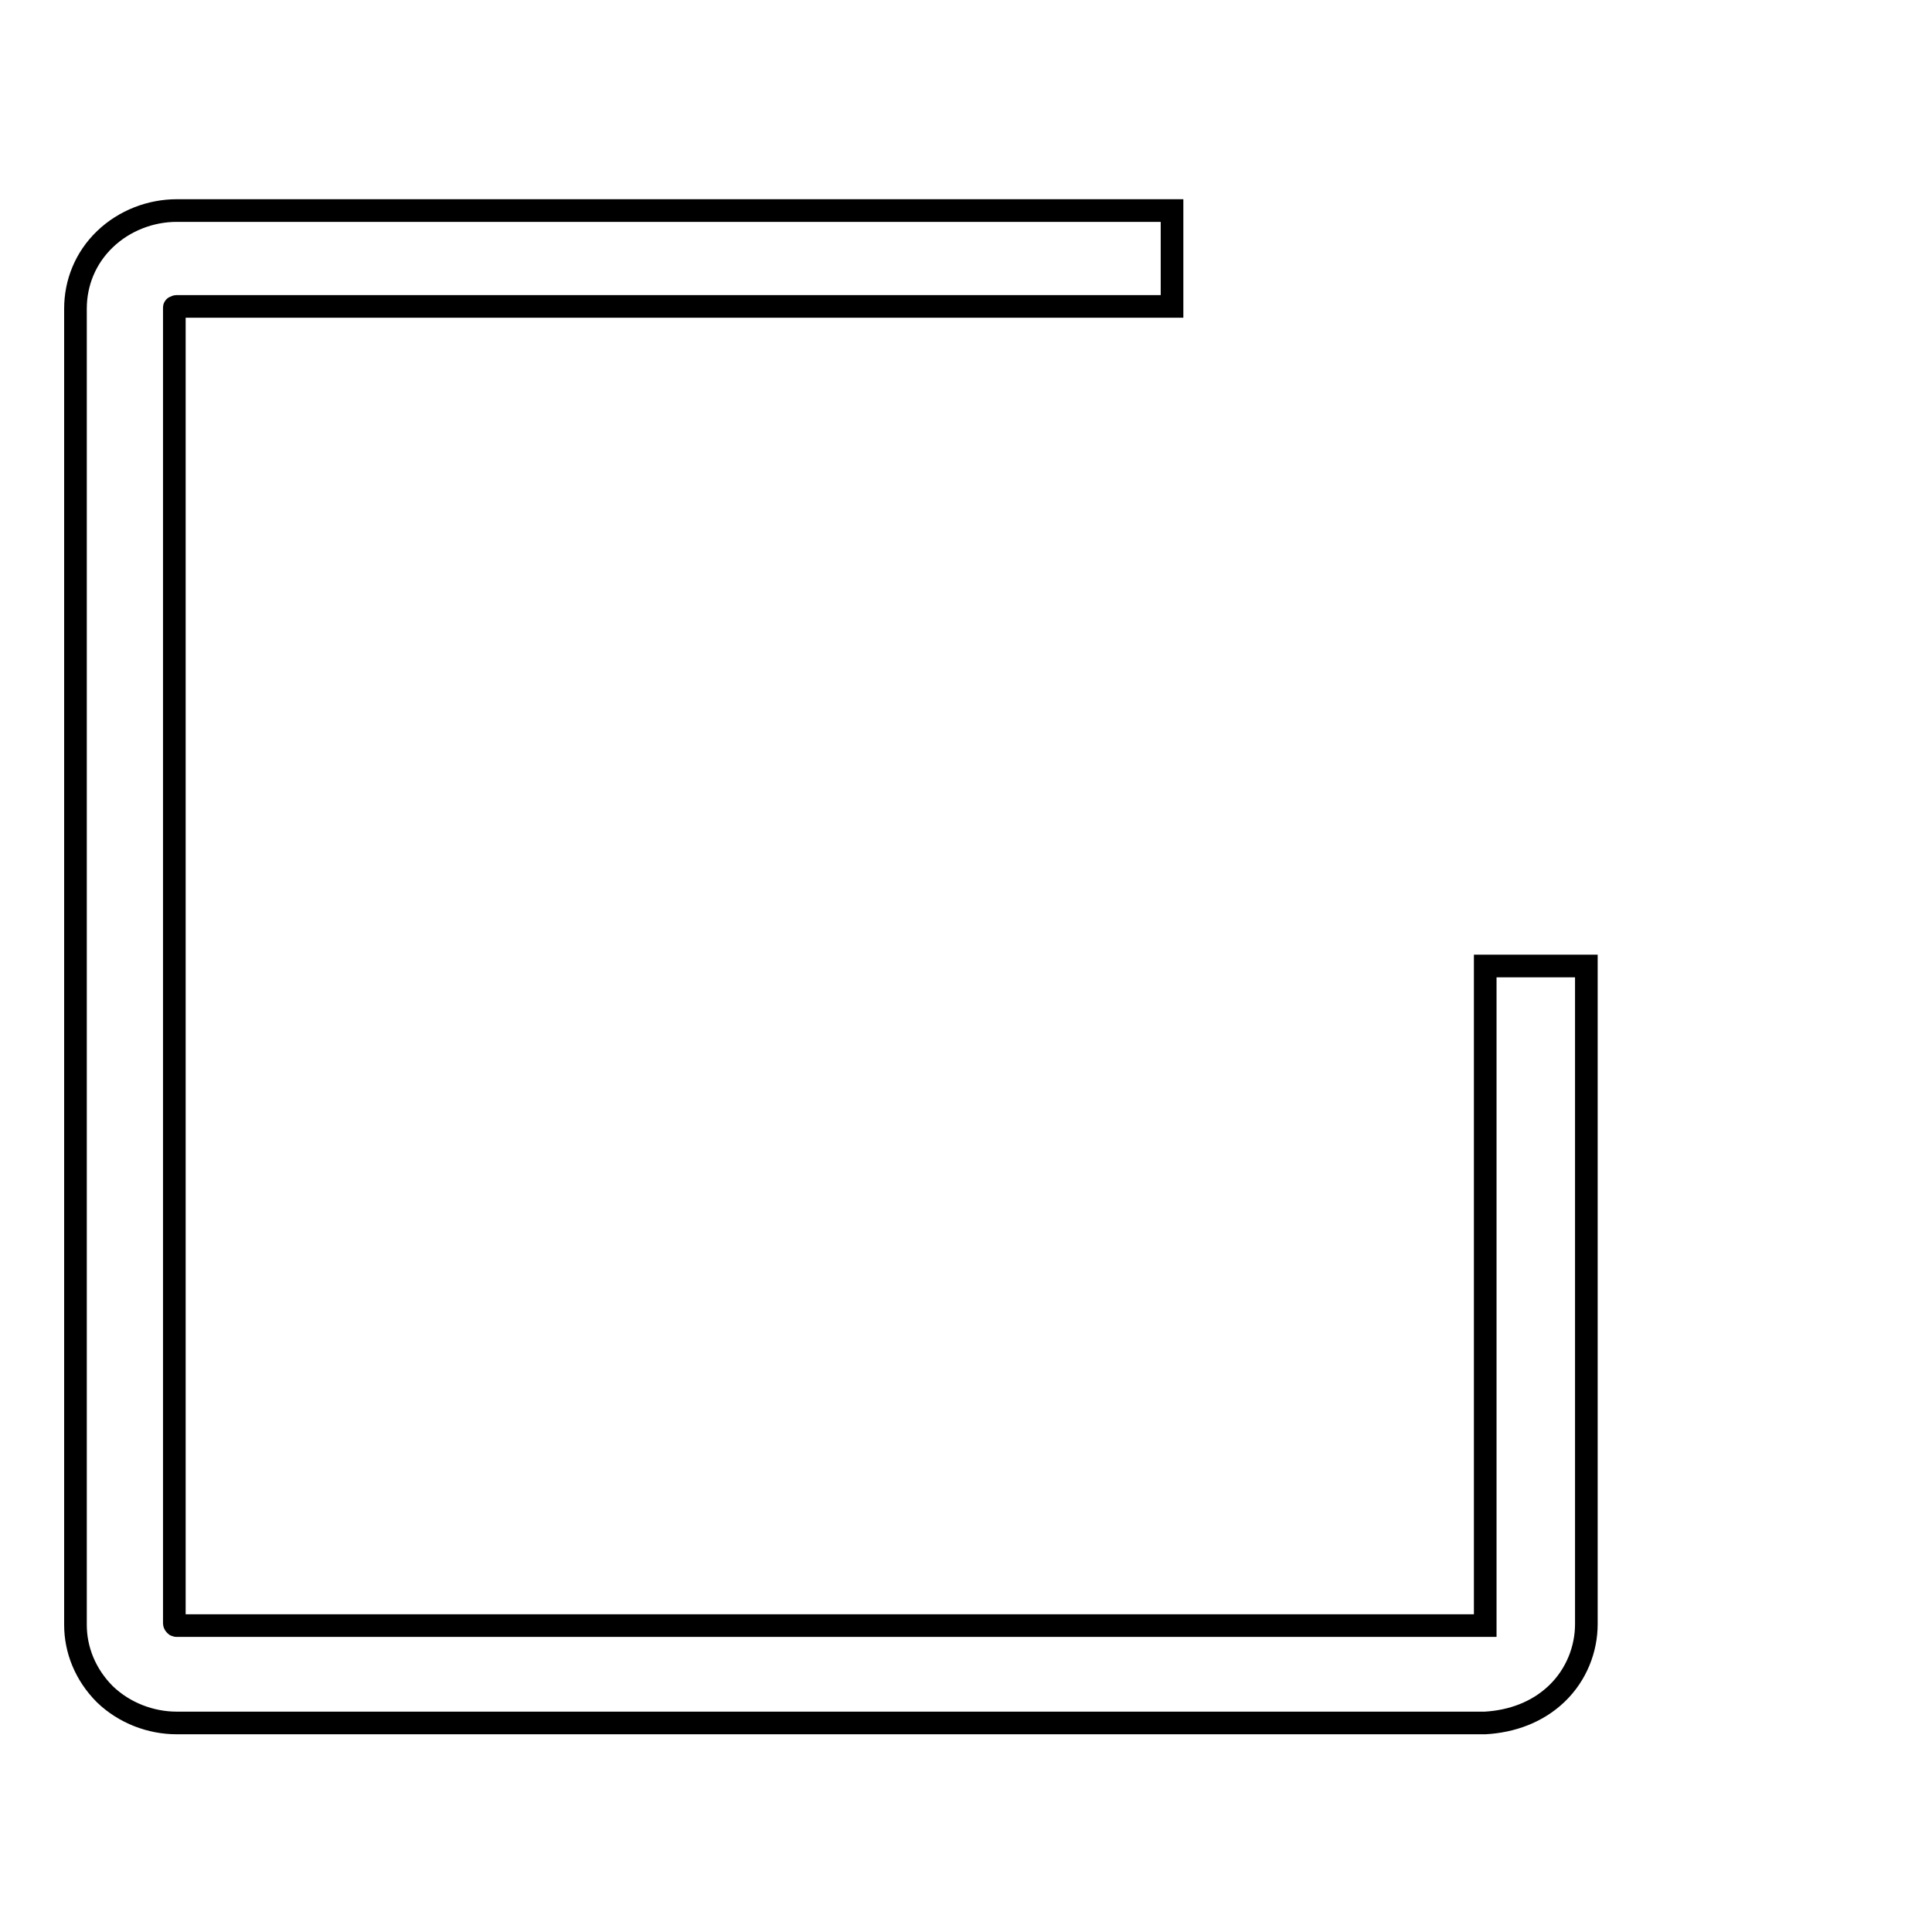 <?xml version="1.0" encoding="utf-8"?>
<!-- Svg Vector Icons : http://www.onlinewebfonts.com/icon -->
<!DOCTYPE svg PUBLIC "-//W3C//DTD SVG 1.1//EN" "http://www.w3.org/Graphics/SVG/1.1/DTD/svg11.dtd">
<svg version="1.1" xmlns="http://www.w3.org/2000/svg" xmlns:xlink="http://www.w3.org/1999/xlink" x="0px" y="0px" viewBox="0 0 256 256" enable-background="new 0 0 256 256" xml:space="preserve">
<g><g><path stroke-width="3" fill-opacity="0" stroke="#000000"  d="M206.3,224.4c2.6-2.5,3.9-5.9,3.9-9.2V128h-13.4v87.2v0.2H23.4c-0.1,0-0.1,0-0.2-0.1c0,0-0.1-0.1-0.1-0.2V40.8c0-0.1,0-0.1,0.1-0.1c0,0,0.1-0.1,0.2-0.1h131.9V27.9H23.4c-3.4,0-6.9,1.3-9.5,3.8c-2.6,2.5-3.9,5.8-3.9,9.2v174.4c0,3.3,1.3,6.6,3.9,9.2c2.6,2.5,6.1,3.8,9.5,3.8h173.4C200.3,228.1,203.7,226.9,206.3,224.4L206.3,224.4z"/><path stroke-width="3" fill-opacity="0" stroke="#000000"  d="M246,108"/><path stroke-width="3" fill-opacity="0" stroke="#000000"  d="M66.6,209.6"/></g></g>
</svg>